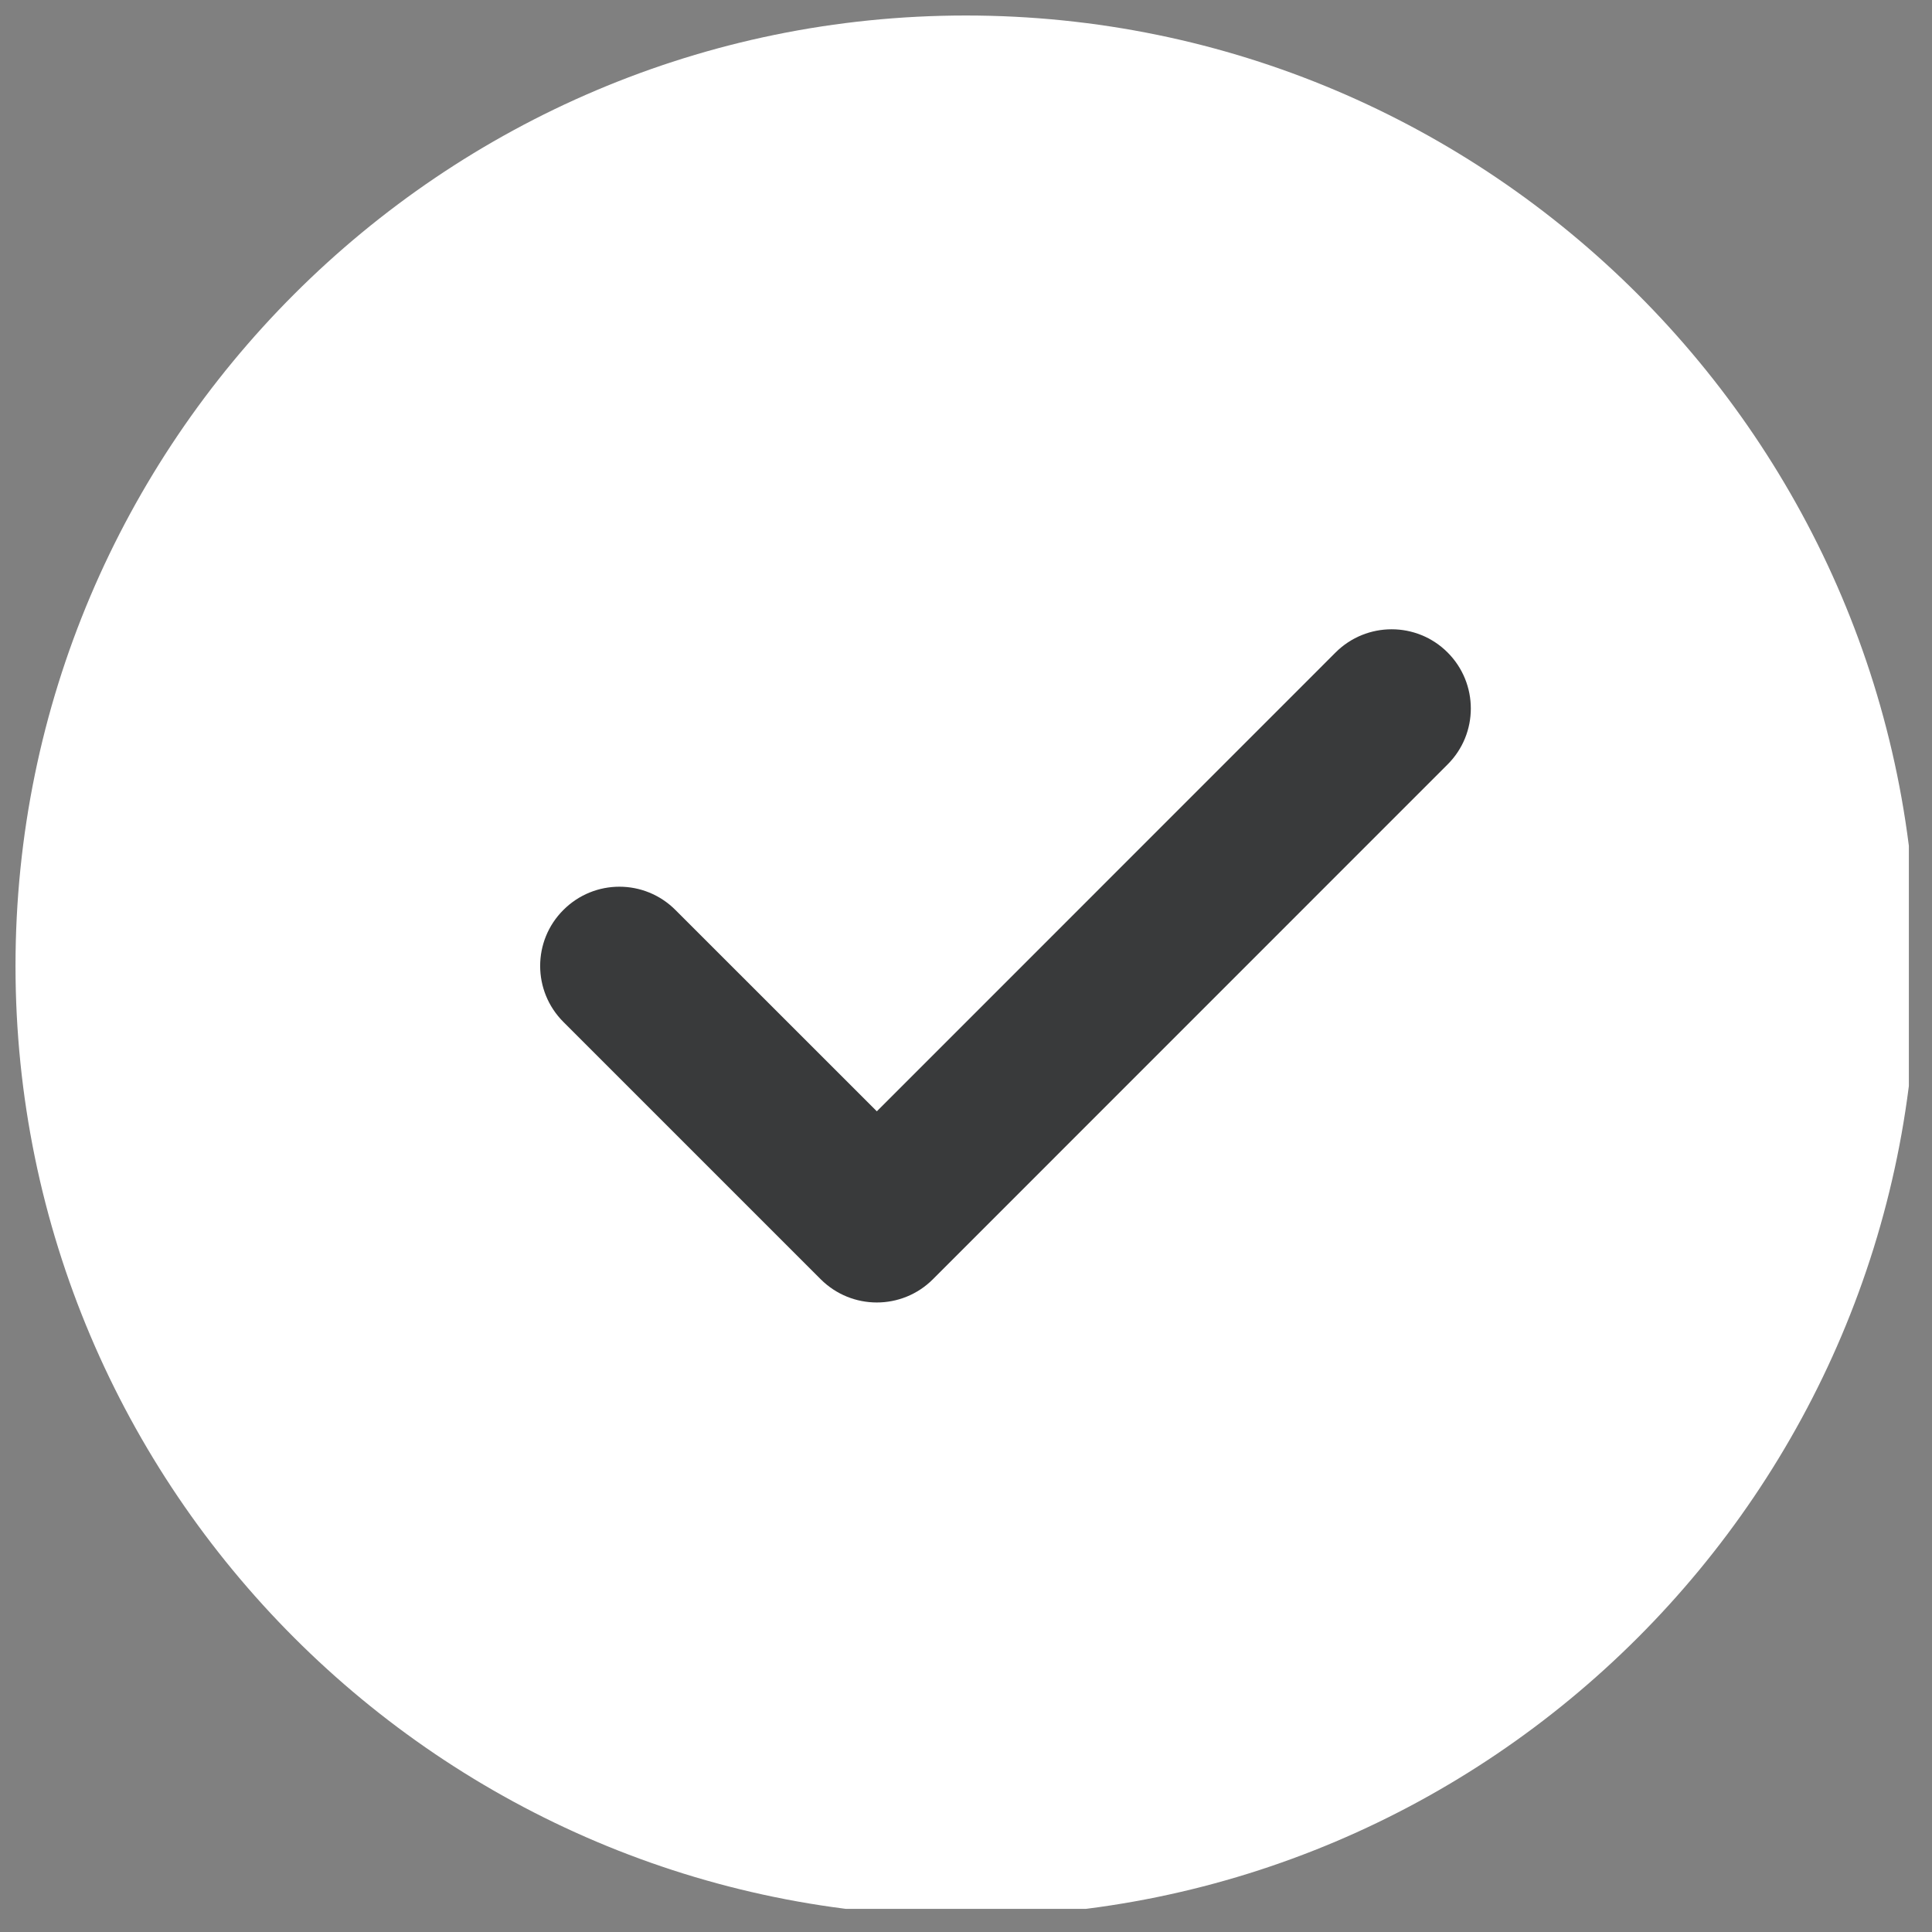 <svg xmlns="http://www.w3.org/2000/svg" xmlns:xlink="http://www.w3.org/1999/xlink" width="100" zoomAndPan="magnify" viewBox="0 0 75 75" height="100" preserveAspectRatio="xMidYMid meet" version="1.0"><rect x="0" y="0" width="75" height="75" fill="#808080" stroke="none"/><defs><clipPath id="fe11eaad21"><path d="M 0.602 0.602 L 74.102 0.602 L 74.102 74.102 L 0.602 74.102 Z M 0.602 0.602 " clip-rule="nonzero"/></clipPath></defs><g clip-path="url(#fe11eaad21)"><path fill="#ffffff" d="M 37.496 0.602 C 17.152 0.602 0.602 17.152 0.602 37.496 C 0.602 57.844 17.152 74.395 37.496 74.395 C 57.844 74.395 74.395 57.844 74.395 37.496 C 74.395 17.152 57.844 0.602 37.496 0.602 Z M 37.496 0.602 " fill-opacity="1" fill-rule="nonzero"/></g><path fill="#393a3b" d="M 56.195 29.676 L 36.211 49.664 C 35.613 50.262 34.824 50.562 34.039 50.562 C 33.25 50.562 32.465 50.262 31.863 49.664 L 21.871 39.672 C 20.668 38.469 20.668 36.523 21.871 35.324 C 23.074 34.121 25.016 34.121 26.219 35.324 L 34.039 43.141 L 51.848 25.328 C 53.051 24.129 54.996 24.129 56.195 25.328 C 57.398 26.531 57.398 28.477 56.195 29.676 Z M 56.195 29.676 " fill-opacity="1" fill-rule="nonzero"/></svg>